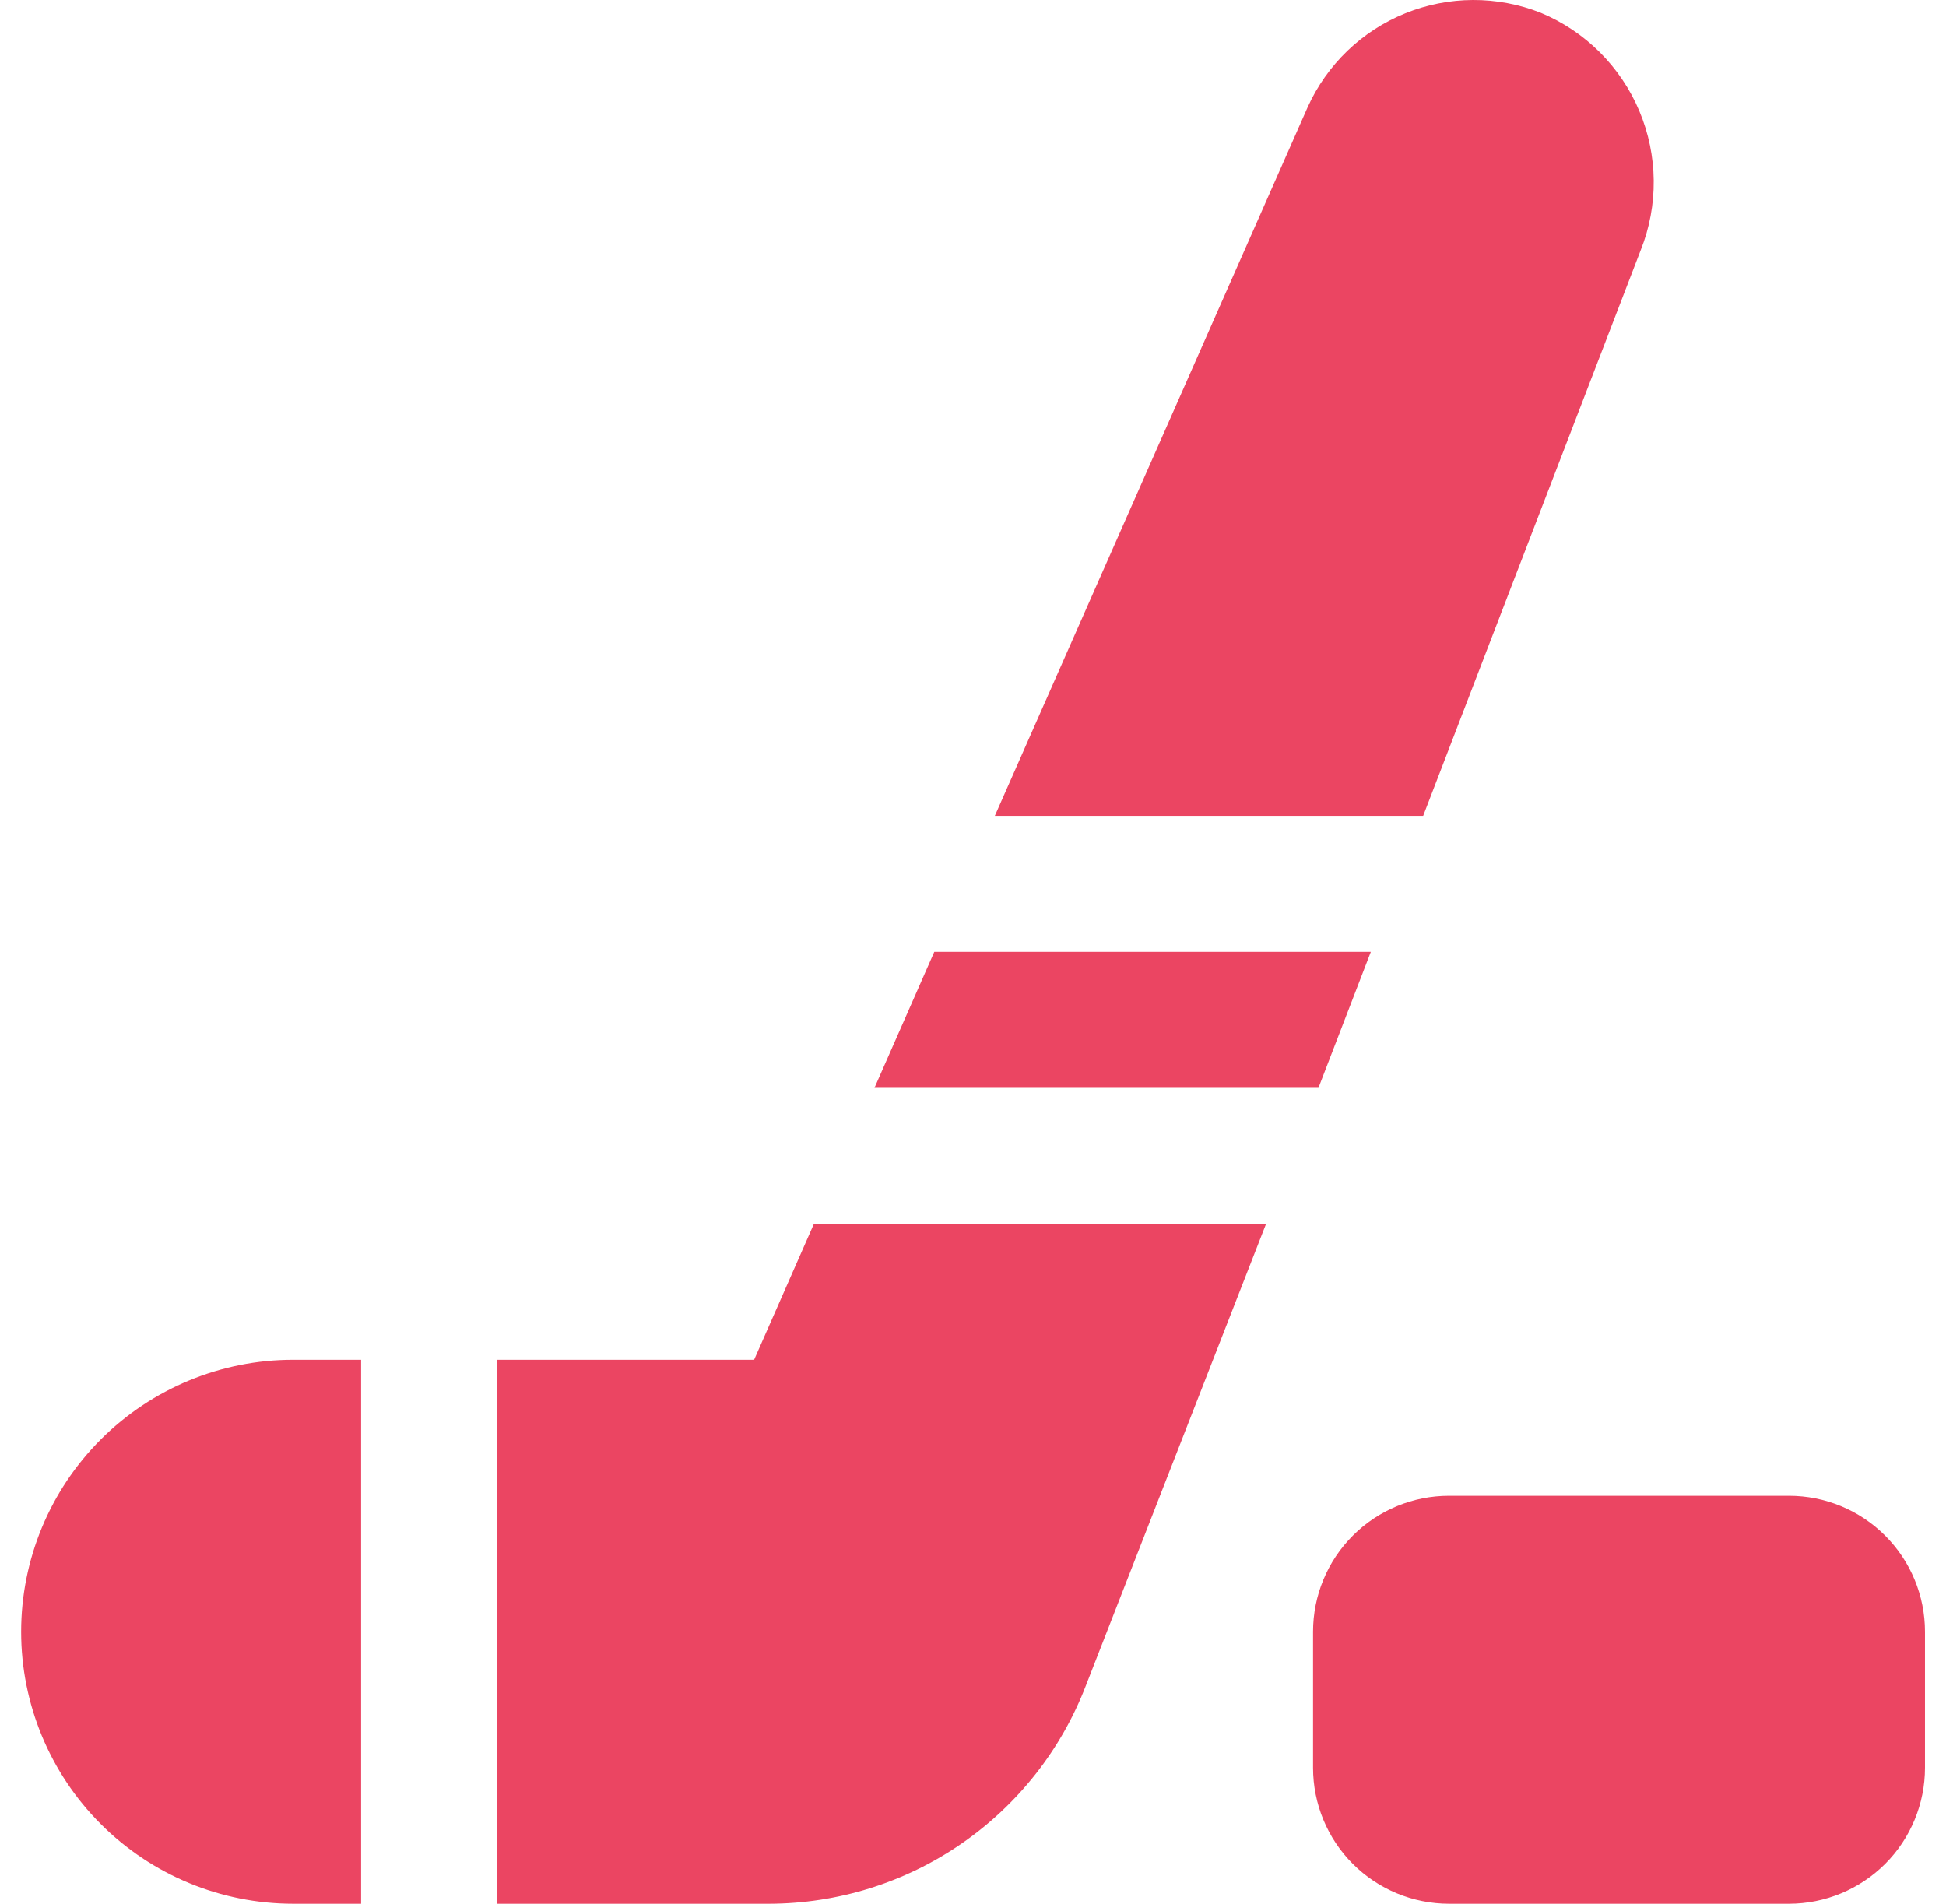 <?xml version="1.0" encoding="UTF-8"?> <svg xmlns="http://www.w3.org/2000/svg" width="46" height="45" viewBox="0 0 46 45" fill="none"><g clip-path="url(#clip0_487_1477)"><path d="M6.929 32.142H8.536V45H6.929C5.224 45 3.589 44.323 2.383 43.117C1.177 41.911 0.5 40.276 0.5 38.571C0.5 36.866 1.177 35.231 2.383 34.025C3.589 32.819 5.224 32.142 6.929 32.142ZM19.24 28.928L17.826 32.142H11.751V45H18.18C19.803 44.997 21.388 44.503 22.724 43.582C24.061 42.661 25.088 41.357 25.669 39.841L29.928 28.928H19.24ZM20.671 25.713H31.166L32.404 22.499H22.085L20.671 25.713ZM36.422 0.303C35.392 -0.105 34.245 -0.101 33.218 0.315C32.191 0.731 31.364 1.527 30.909 2.537L23.516 19.284H33.641L38.784 5.912C39.205 4.854 39.193 3.673 38.751 2.624C38.309 1.574 37.473 0.741 36.422 0.303ZM42.288 35.357H34.252C33.4 35.357 32.582 35.695 31.979 36.298C31.376 36.901 31.038 37.718 31.038 38.571V41.785C31.038 42.638 31.376 43.456 31.979 44.059C32.582 44.661 33.4 45 34.252 45H42.288C43.141 45 43.958 44.661 44.561 44.059C45.164 43.456 45.503 42.638 45.503 41.785V38.571C45.503 37.718 45.164 36.901 44.561 36.298C43.958 35.695 43.141 35.357 42.288 35.357Z" fill="#EB4562"></path></g><defs><clipPath id="clip0_487_1477"><rect width="45" height="45" fill="white" transform="translate(0.5)"></rect></clipPath></defs></svg> 